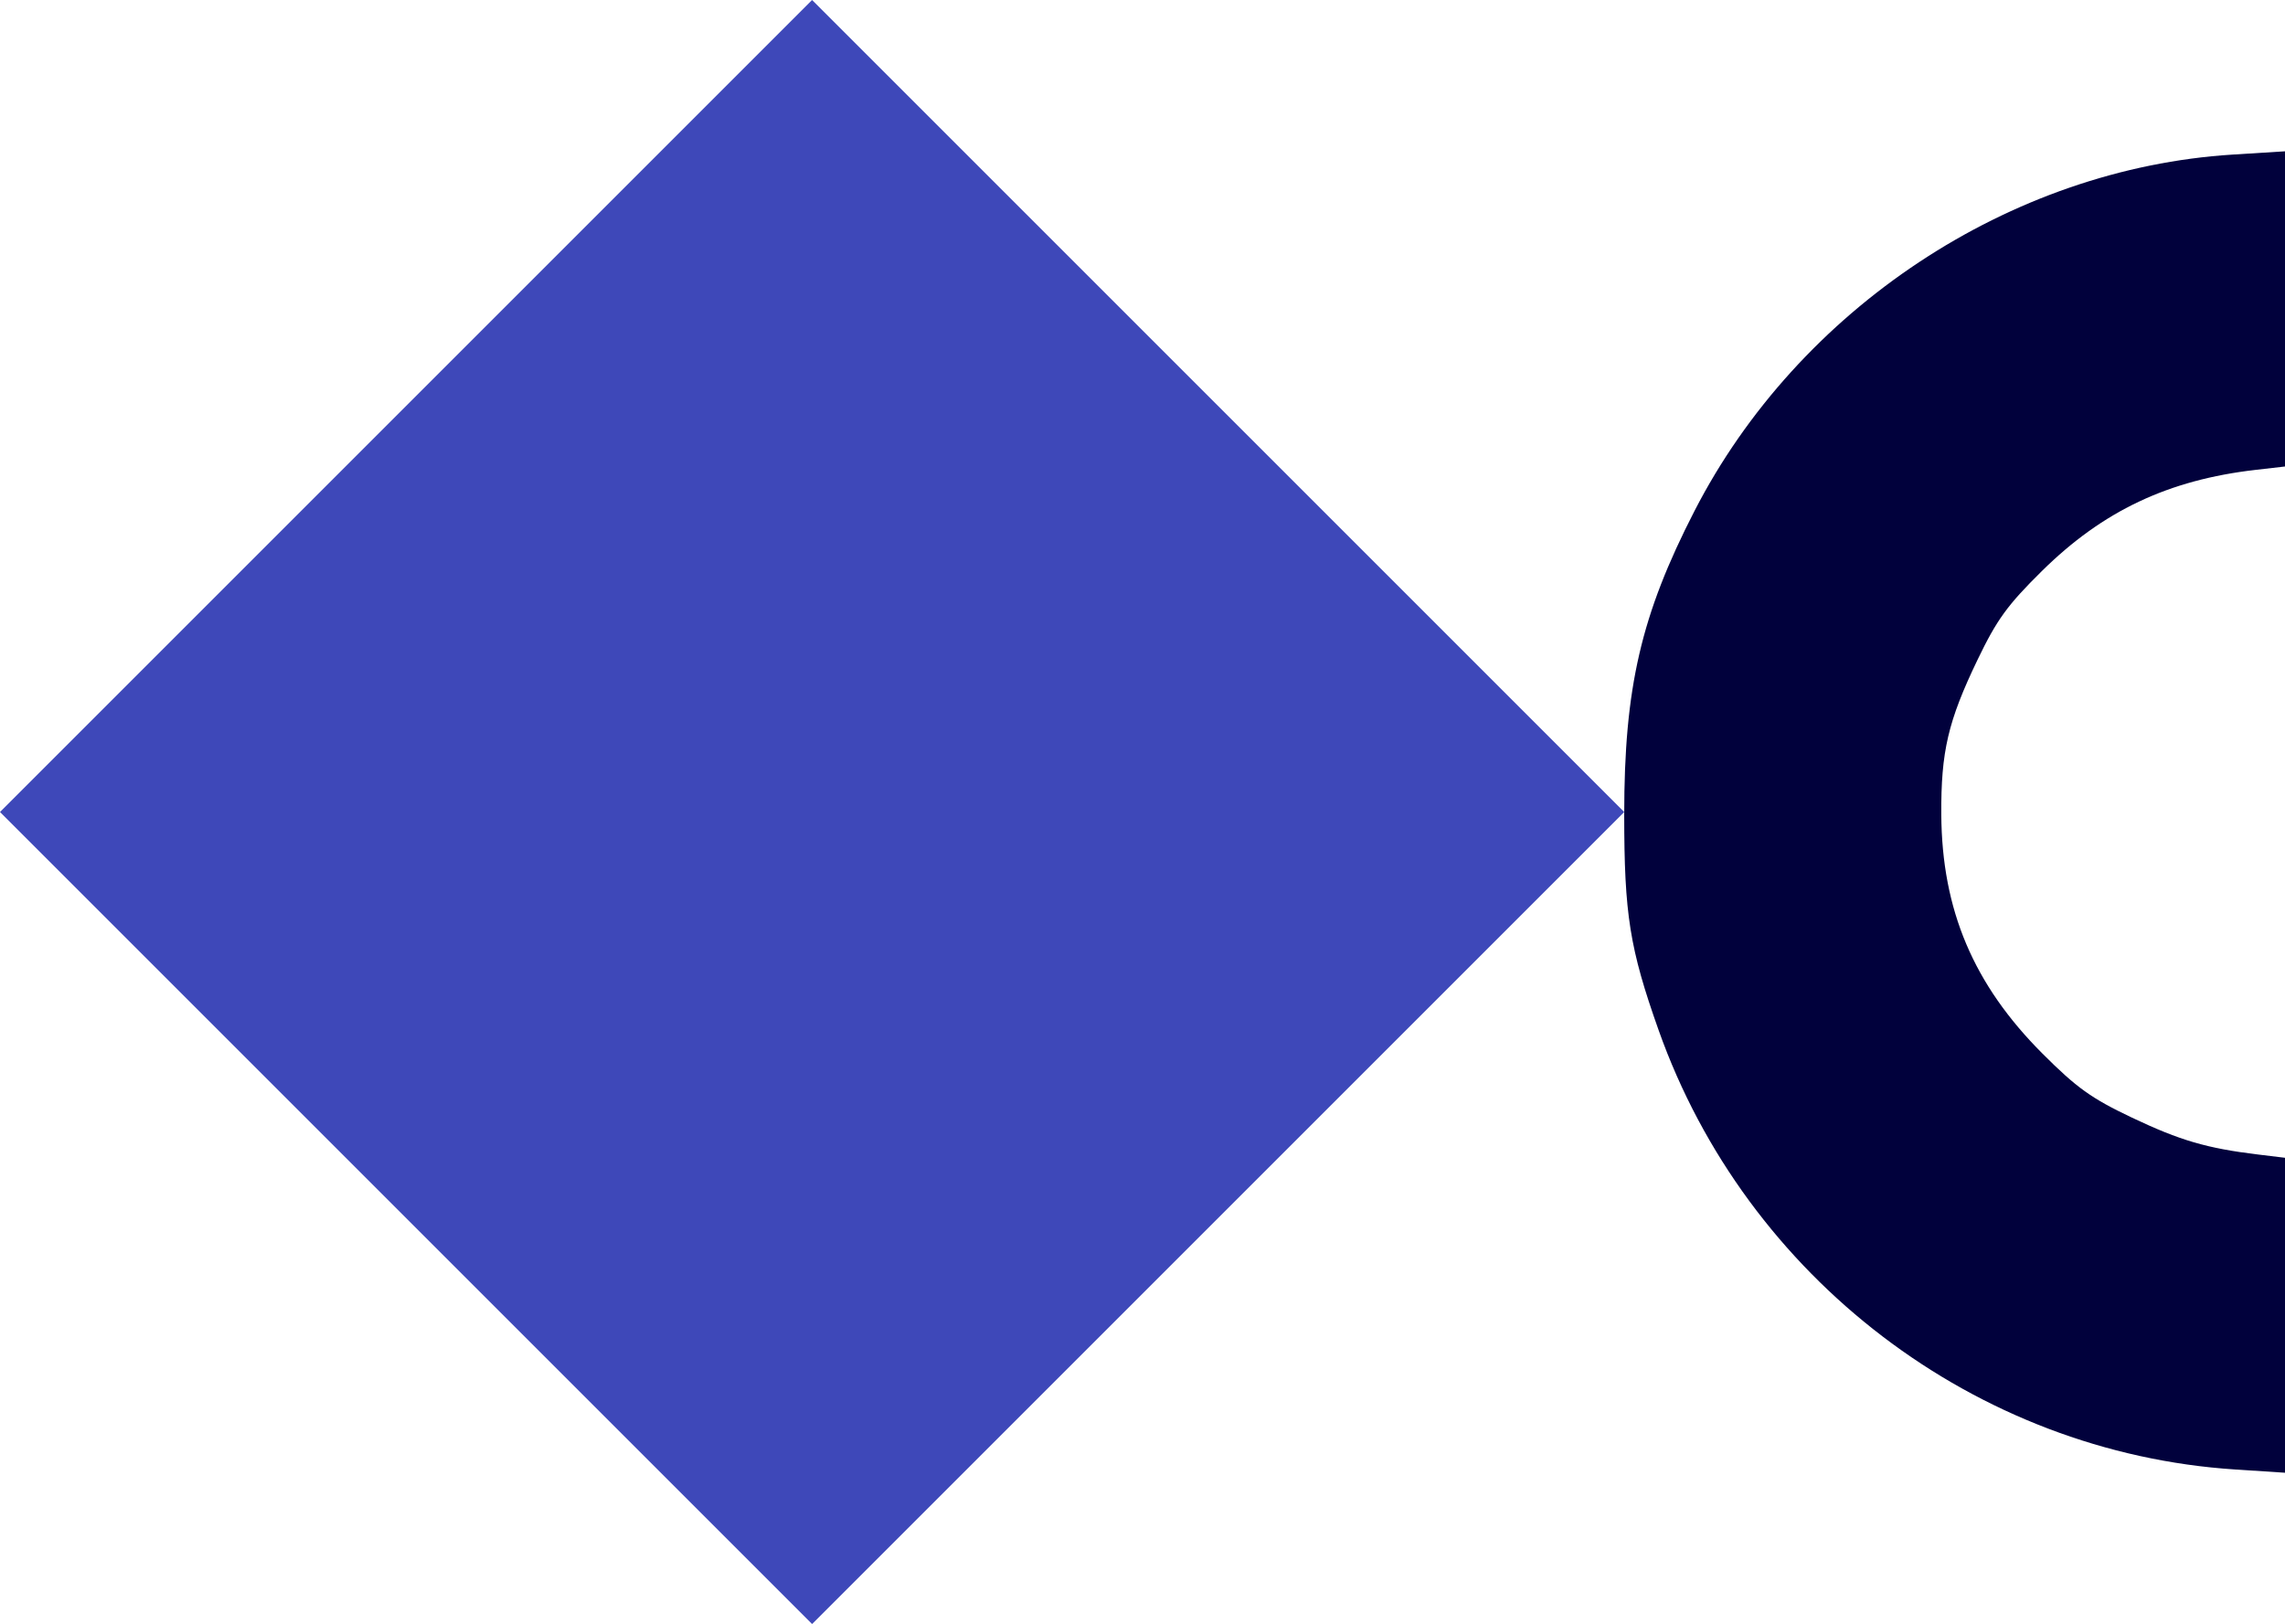<svg xmlns="http://www.w3.org/2000/svg" width="453" height="322" viewBox="0 0 453 322" fill="none"><path d="M161 0L0 161L161 322L322 161L161 0Z" fill="#3E48B9"></path><path fill-rule="evenodd" clip-rule="evenodd" d="M443.137 291.358C391.668 288.003 346.236 253.38 328.812 204.231C323.08 188.062 322.001 181.295 322 161.504C321.999 136.326 325.326 121.948 335.931 101.308C356.534 61.207 398.502 33.415 442.631 30.649L453 30V61.246V92.493L447.183 93.161C429.885 95.151 416.891 101.295 404.833 113.192C397.967 119.965 395.873 122.852 392.033 130.841C386.195 142.986 384.785 149.01 384.861 161.504C384.976 180.393 391.237 195.198 404.894 208.871C411.709 215.694 414.614 217.775 422.652 221.591C432.2 226.125 437.513 227.678 447.689 228.91L453 229.554V260.777V292L443.137 291.358Z" fill="#01013C"></path></svg>